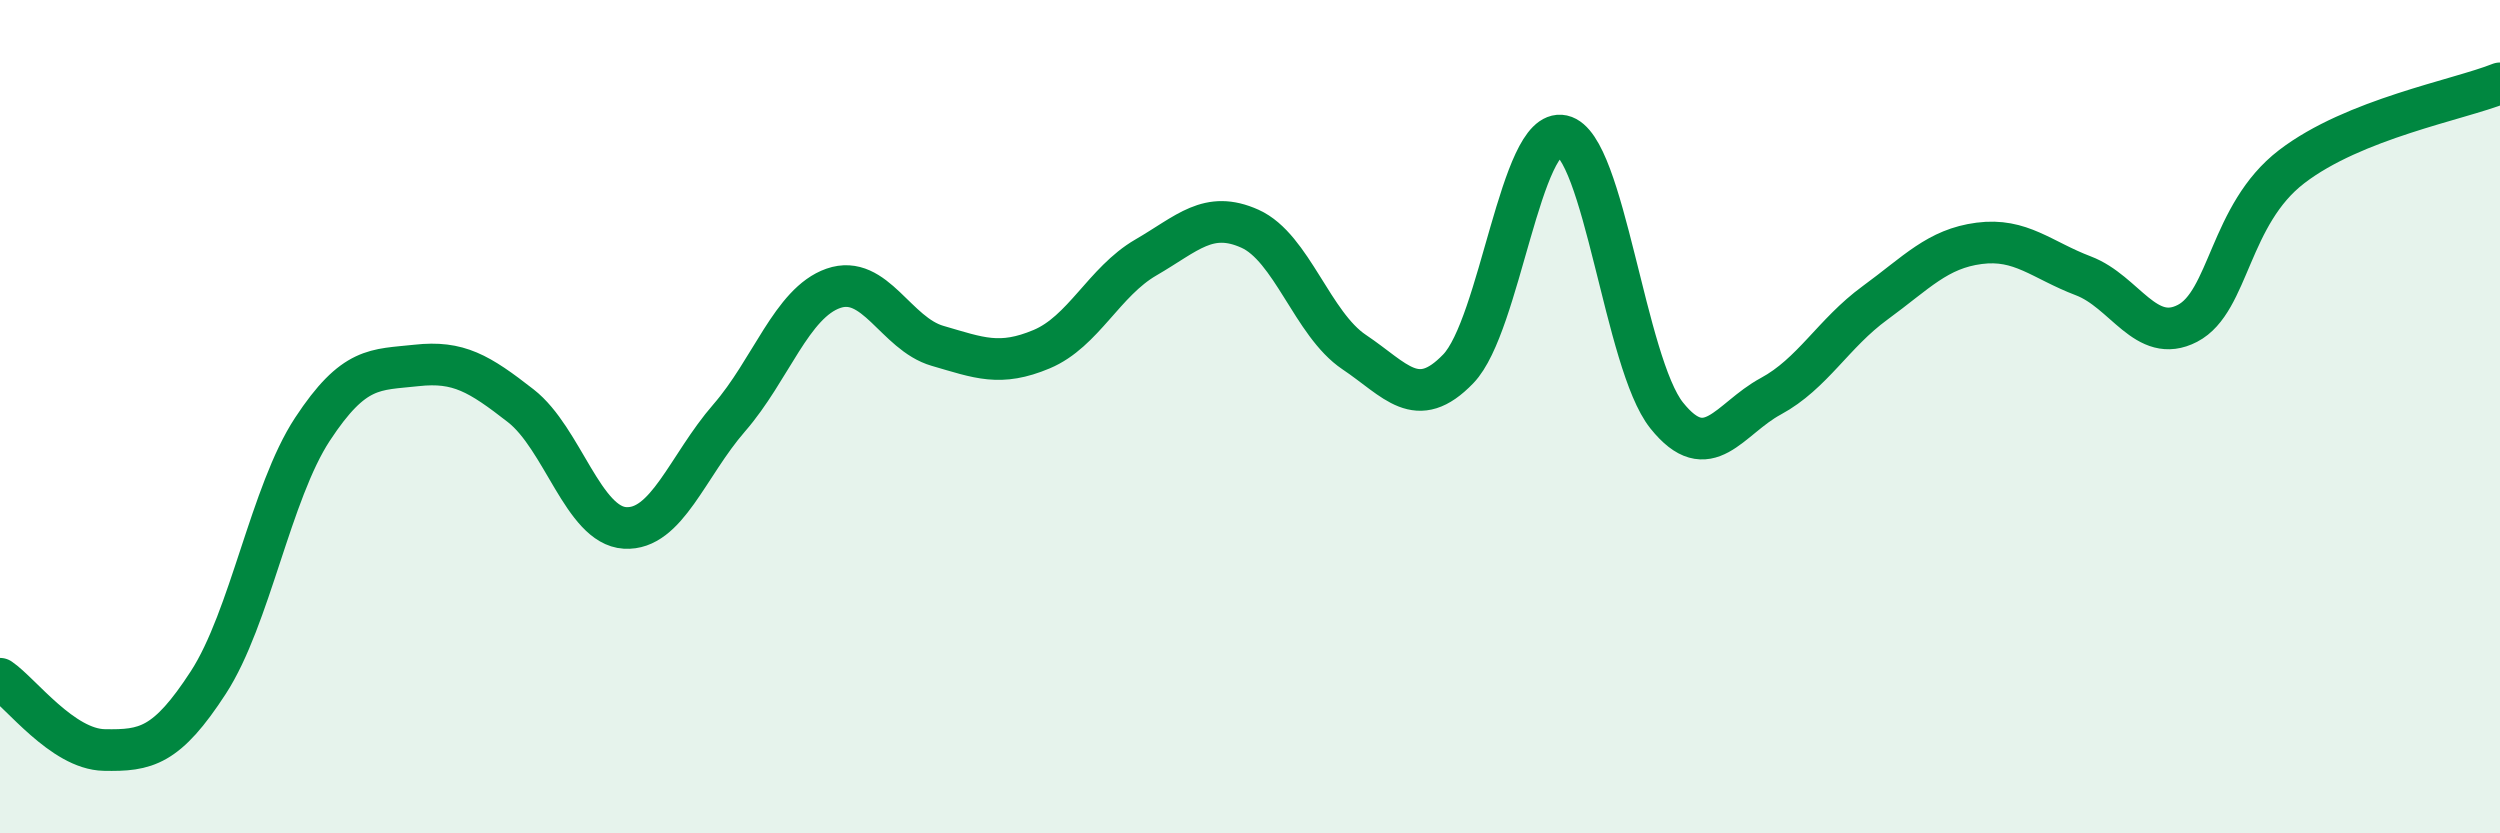 
    <svg width="60" height="20" viewBox="0 0 60 20" xmlns="http://www.w3.org/2000/svg">
      <path
        d="M 0,16.29 C 0.5,16.63 1.5,17.98 2.5,18 C 3.5,18.02 4,17.92 5,16.38 C 6,14.84 6.5,11.82 7.5,10.3 C 8.5,8.78 9,8.88 10,8.77 C 11,8.66 11.5,8.96 12.5,9.74 C 13.5,10.52 14,12.61 15,12.67 C 16,12.73 16.5,11.18 17.5,10.03 C 18.5,8.88 19,7.27 20,6.92 C 21,6.57 21.5,8.01 22.5,8.3 C 23.5,8.59 24,8.8 25,8.38 C 26,7.96 26.5,6.76 27.5,6.18 C 28.5,5.6 29,5.04 30,5.49 C 31,5.94 31.5,7.78 32.5,8.45 C 33.5,9.12 34,9.89 35,8.85 C 36,7.81 36.5,3.04 37.5,3.26 C 38.5,3.48 39,8.72 40,9.97 C 41,11.22 41.5,10.05 42.5,9.51 C 43.5,8.97 44,8 45,7.27 C 46,6.54 46.5,5.97 47.5,5.84 C 48.5,5.71 49,6.24 50,6.62 C 51,7 51.5,8.28 52.5,7.76 C 53.5,7.24 53.5,5.15 55,4 C 56.5,2.85 59,2.4 60,2L60 20L0 20Z"
        fill="#008740"
        opacity="0.1"
        stroke-linecap="round"
        stroke-linejoin="round"
      />
      <path
        d="M 0,16.29 C 0.5,16.63 1.5,17.98 2.5,18 C 3.5,18.02 4,17.92 5,16.38 C 6,14.84 6.5,11.82 7.5,10.3 C 8.5,8.78 9,8.88 10,8.77 C 11,8.66 11.5,8.96 12.5,9.74 C 13.5,10.52 14,12.61 15,12.67 C 16,12.73 16.5,11.18 17.5,10.03 C 18.5,8.88 19,7.27 20,6.92 C 21,6.57 21.5,8.01 22.5,8.3 C 23.5,8.59 24,8.8 25,8.38 C 26,7.96 26.5,6.76 27.5,6.18 C 28.5,5.6 29,5.04 30,5.49 C 31,5.94 31.5,7.78 32.5,8.45 C 33.5,9.12 34,9.89 35,8.85 C 36,7.81 36.5,3.04 37.5,3.26 C 38.5,3.48 39,8.72 40,9.97 C 41,11.22 41.5,10.05 42.5,9.51 C 43.5,8.97 44,8 45,7.27 C 46,6.54 46.5,5.97 47.5,5.84 C 48.5,5.71 49,6.24 50,6.62 C 51,7 51.5,8.28 52.5,7.76 C 53.5,7.24 53.5,5.15 55,4 C 56.5,2.85 59,2.4 60,2"
        stroke="#008740"
        stroke-width="1"
        fill="none"
        stroke-linecap="round"
        stroke-linejoin="round"
      />
    </svg>
  